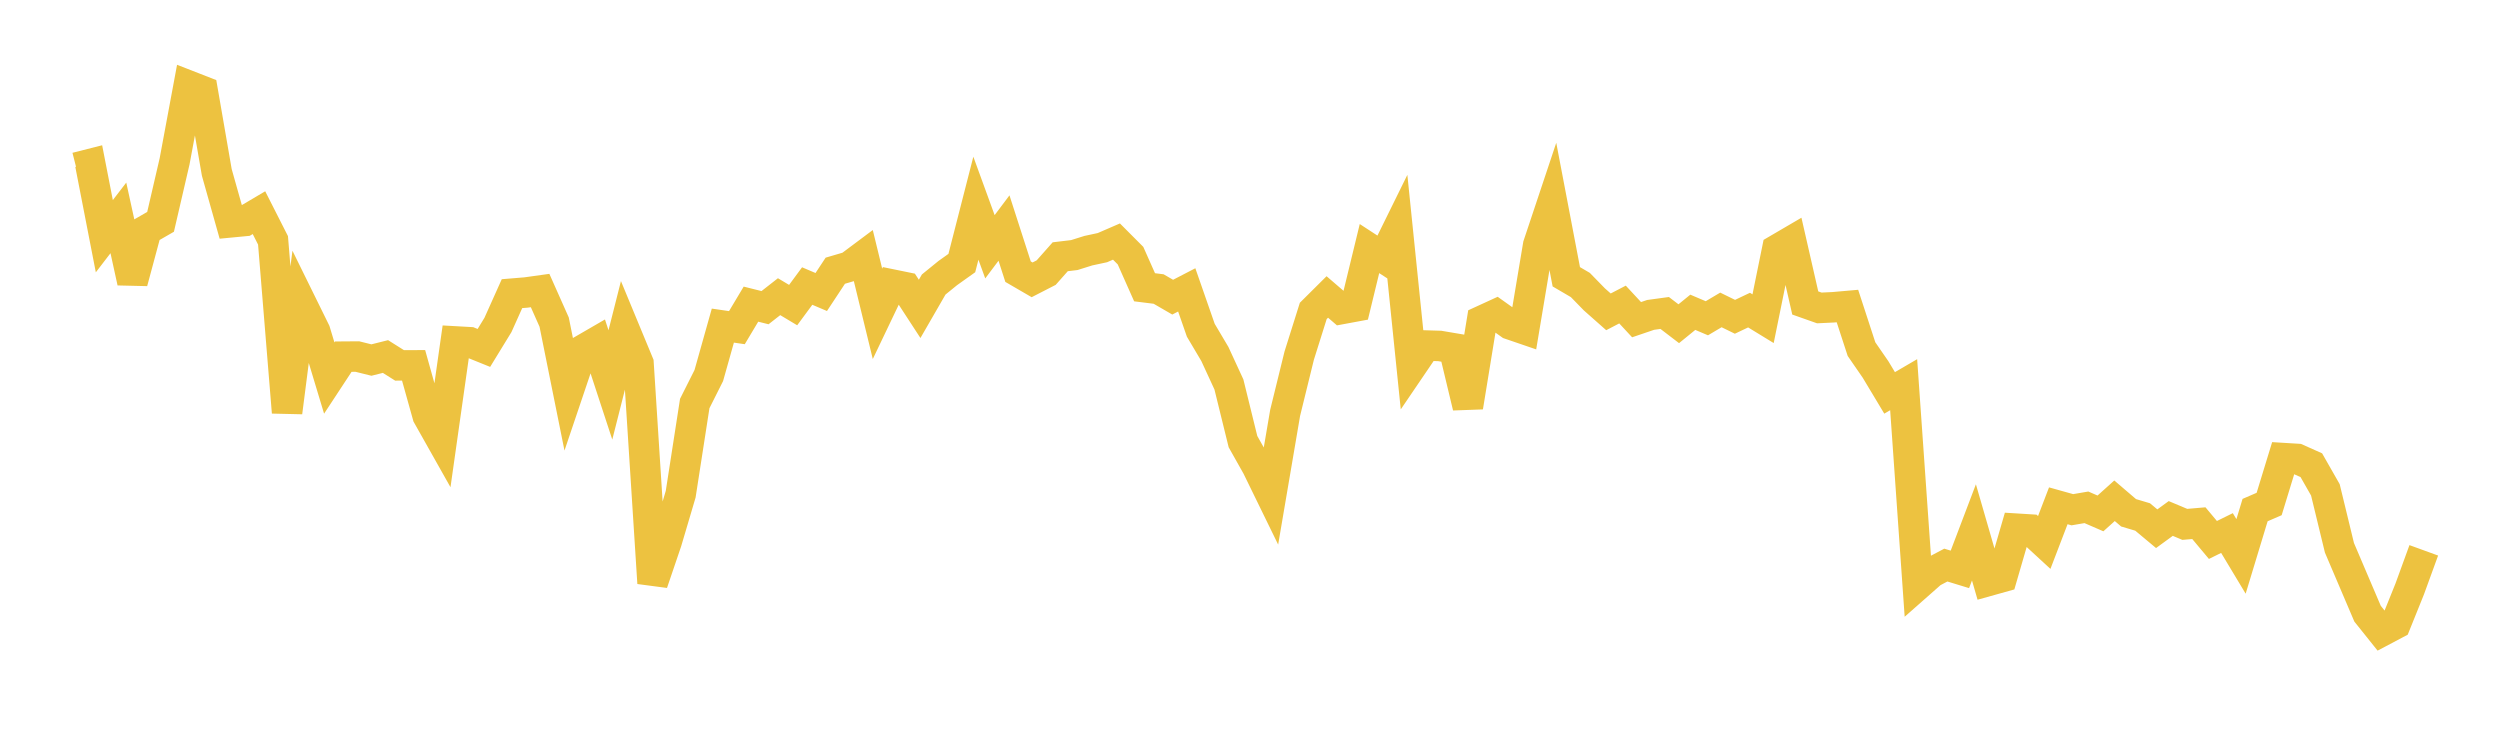 <svg width="164" height="48" xmlns="http://www.w3.org/2000/svg" xmlns:xlink="http://www.w3.org/1999/xlink"><path fill="none" stroke="rgb(237,194,64)" stroke-width="2" d="M5,10.993L5.922,10.759L6.844,15.495L7.766,14.294L8.689,18.511L9.611,15.084L10.533,14.553L11.455,10.576L12.377,5.621L13.299,5.981L14.222,11.311L15.144,14.584L16.066,14.496L16.988,13.951L17.91,15.767L18.832,27.05L19.754,19.869L20.677,21.745L21.599,24.8L22.521,23.397L23.443,23.39L24.365,23.619L25.287,23.388L26.21,23.969L27.132,23.967L28.054,27.266L28.976,28.902L29.898,22.399L30.82,22.451L31.743,22.824L32.665,21.318L33.587,19.264L34.509,19.188L35.431,19.059L36.353,21.13L37.275,25.707L38.198,22.974L39.12,22.44L40.042,25.251L40.964,21.607L41.886,23.833L42.808,38.248L43.731,35.533L44.653,32.417L45.575,26.47L46.497,24.636L47.419,21.36L48.341,21.494L49.263,19.952L50.186,20.183L51.108,19.462L52.03,20.014L52.952,18.764L53.874,19.156L54.796,17.758L55.719,17.487L56.641,16.798L57.563,20.588L58.485,18.658L59.407,18.847L60.329,20.262L61.251,18.663L62.174,17.913L63.096,17.257L64.018,13.658L64.94,16.188L65.862,14.96L66.784,17.821L67.707,18.357L68.629,17.884L69.551,16.843L70.473,16.733L71.395,16.444L72.317,16.246L73.24,15.846L74.162,16.771L75.084,18.845L76.006,18.96L76.928,19.494L77.85,19.016L78.772,21.664L79.695,23.222L80.617,25.221L81.539,28.97L82.461,30.608L83.383,32.496L84.305,27.084L85.228,23.328L86.15,20.397L87.072,19.481L87.994,20.274L88.916,20.103L89.838,16.307L90.76,16.908L91.683,15.034L92.605,24.024L93.527,22.667L94.449,22.695L95.371,22.851L96.293,26.695L97.216,21.042L98.138,20.619L99.06,21.276L99.982,21.592L100.904,16.08L101.826,13.318L102.749,18.156L103.671,18.696L104.593,19.641L105.515,20.457L106.437,19.977L107.359,20.971L108.281,20.657L109.204,20.531L110.126,21.236L111.048,20.486L111.97,20.878L112.892,20.331L113.814,20.782L114.737,20.343L115.659,20.907L116.581,16.373L117.503,15.834L118.425,19.875L119.347,20.201L120.269,20.157L121.192,20.076L122.114,22.901L123.036,24.238L123.958,25.774L124.88,25.236L125.802,38.371L126.725,37.557L127.647,37.069L128.569,37.351L129.491,34.924L130.413,38.112L131.335,37.854L132.257,34.68L133.18,34.737L134.102,35.586L135.024,33.18L135.946,33.438L136.868,33.28L137.79,33.68L138.713,32.85L139.635,33.639L140.557,33.914L141.479,34.684L142.401,34.012L143.323,34.399L144.246,34.32L145.168,35.422L146.09,34.967L147.012,36.501L147.934,33.461L148.856,33.063L149.778,30.05L150.701,30.106L151.623,30.518L152.545,32.135L153.467,35.934L154.389,38.097L155.311,40.257L156.234,41.411L157.156,40.923L158.078,38.634L159,36.102"></path></svg>